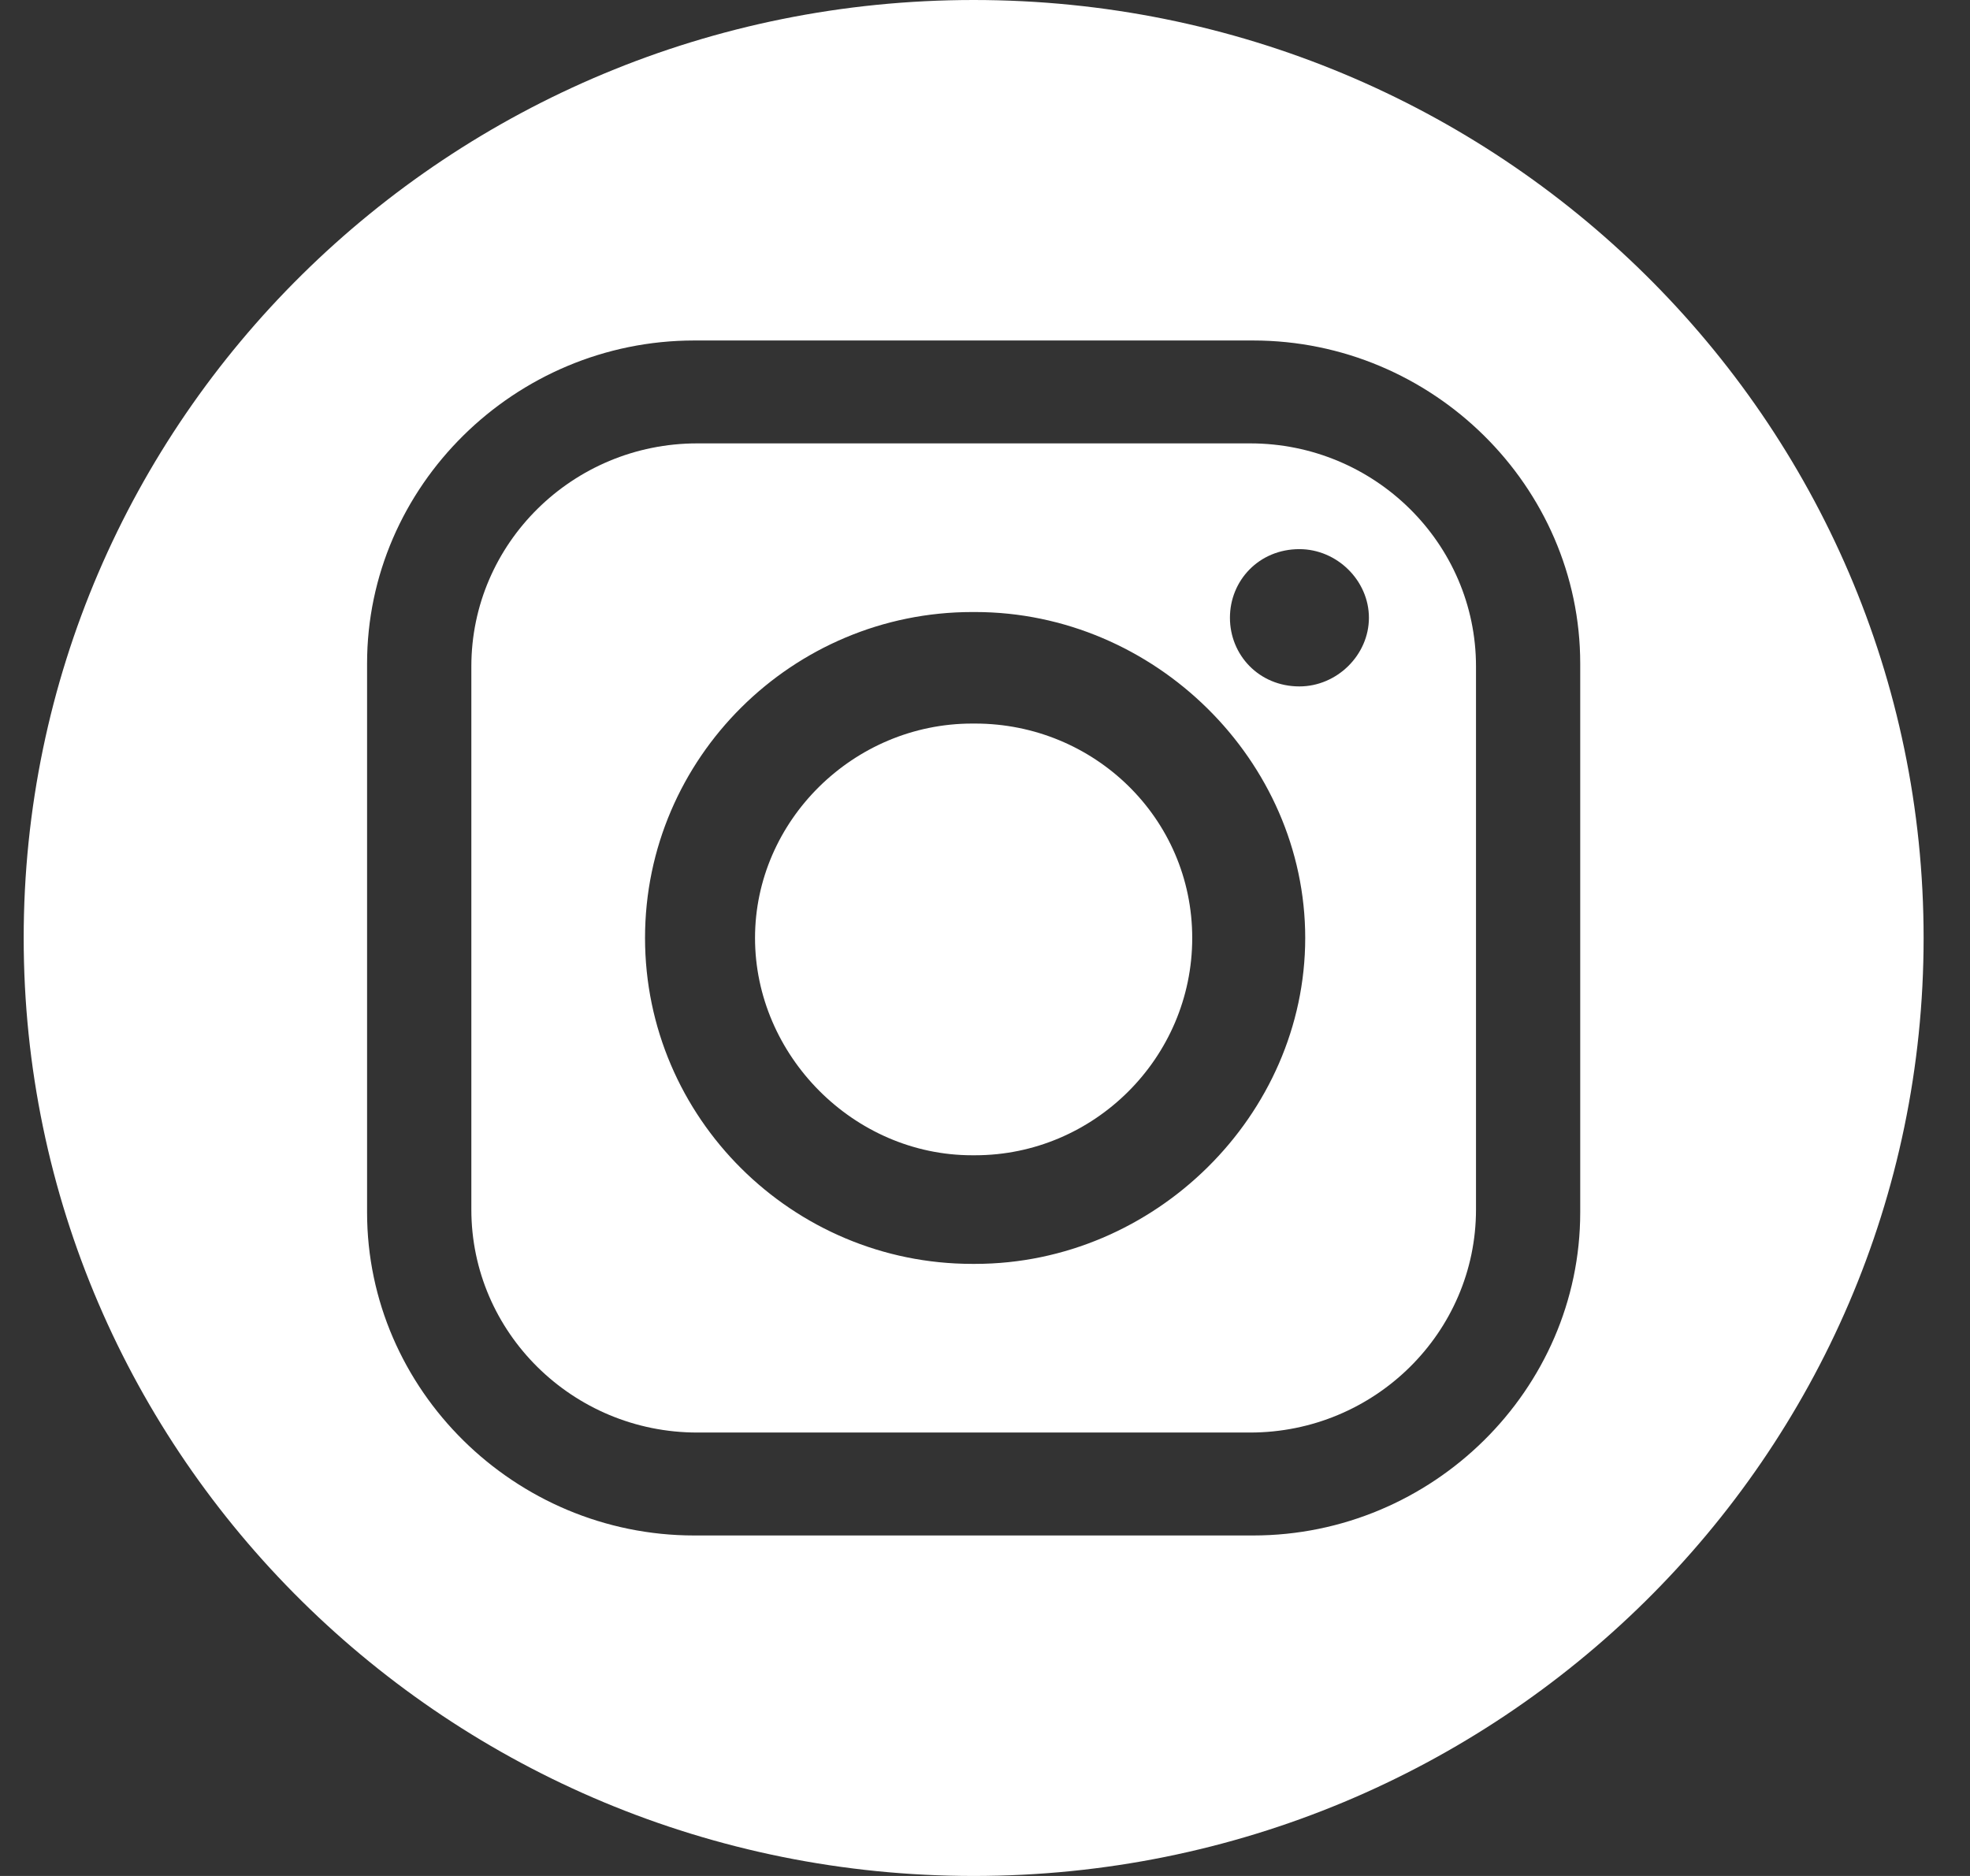 <svg width="42" height="40" viewBox="0 0 42 40" fill="none" xmlns="http://www.w3.org/2000/svg">
<rect x="0" y="0" width="42" height="40" fill="#333333" stroke="none"/>
<g id="IG">
<path fill-rule="evenodd" clip-rule="evenodd" d="M26.653 9.454H14.864C12.209 9.454 10.049 11.588 10.049 14.209V25.791C10.049 28.412 12.21 30.545 14.864 30.545H26.653C29.308 30.545 31.468 28.411 31.468 25.791V14.209C31.468 11.587 29.307 9.454 26.653 9.454ZM20.79 26.949H20.727C16.9 26.949 13.752 23.84 13.752 19.999C13.752 16.159 16.9 13.05 20.727 13.05H20.79C24.617 13.05 27.827 16.22 27.827 19.999C27.827 23.779 24.617 26.949 20.79 26.949ZM27.703 14.636C26.84 14.636 26.222 13.965 26.222 13.172C26.222 12.38 26.839 11.709 27.703 11.709C28.506 11.709 29.185 12.38 29.185 13.172C29.185 13.965 28.506 14.636 27.703 14.636Z" fill="white"/>
<path fill-rule="evenodd" clip-rule="evenodd" d="M20.789 15.428H20.726C18.195 15.428 16.097 17.501 16.097 20C16.097 22.5 18.195 24.633 20.726 24.633H20.789C23.32 24.633 25.418 22.56 25.418 20C25.418 17.44 23.32 15.428 20.789 15.428Z" fill="white"/>
<path fill-rule="evenodd" clip-rule="evenodd" d="M20.758 0C9.573 0 0.505 8.954 0.505 20C0.505 31.046 9.573 40 20.758 40C31.943 40 41.011 31.046 41.011 20C41.011 8.954 31.943 0 20.758 0ZM33.69 25.852C33.69 29.631 30.542 32.74 26.715 32.74H14.801C10.973 32.74 7.826 29.631 7.826 25.852V14.148C7.826 10.369 10.973 7.26 14.801 7.26H26.715C30.542 7.26 33.69 10.369 33.69 14.148V25.852Z" fill="white"/>
</g>
</svg>

